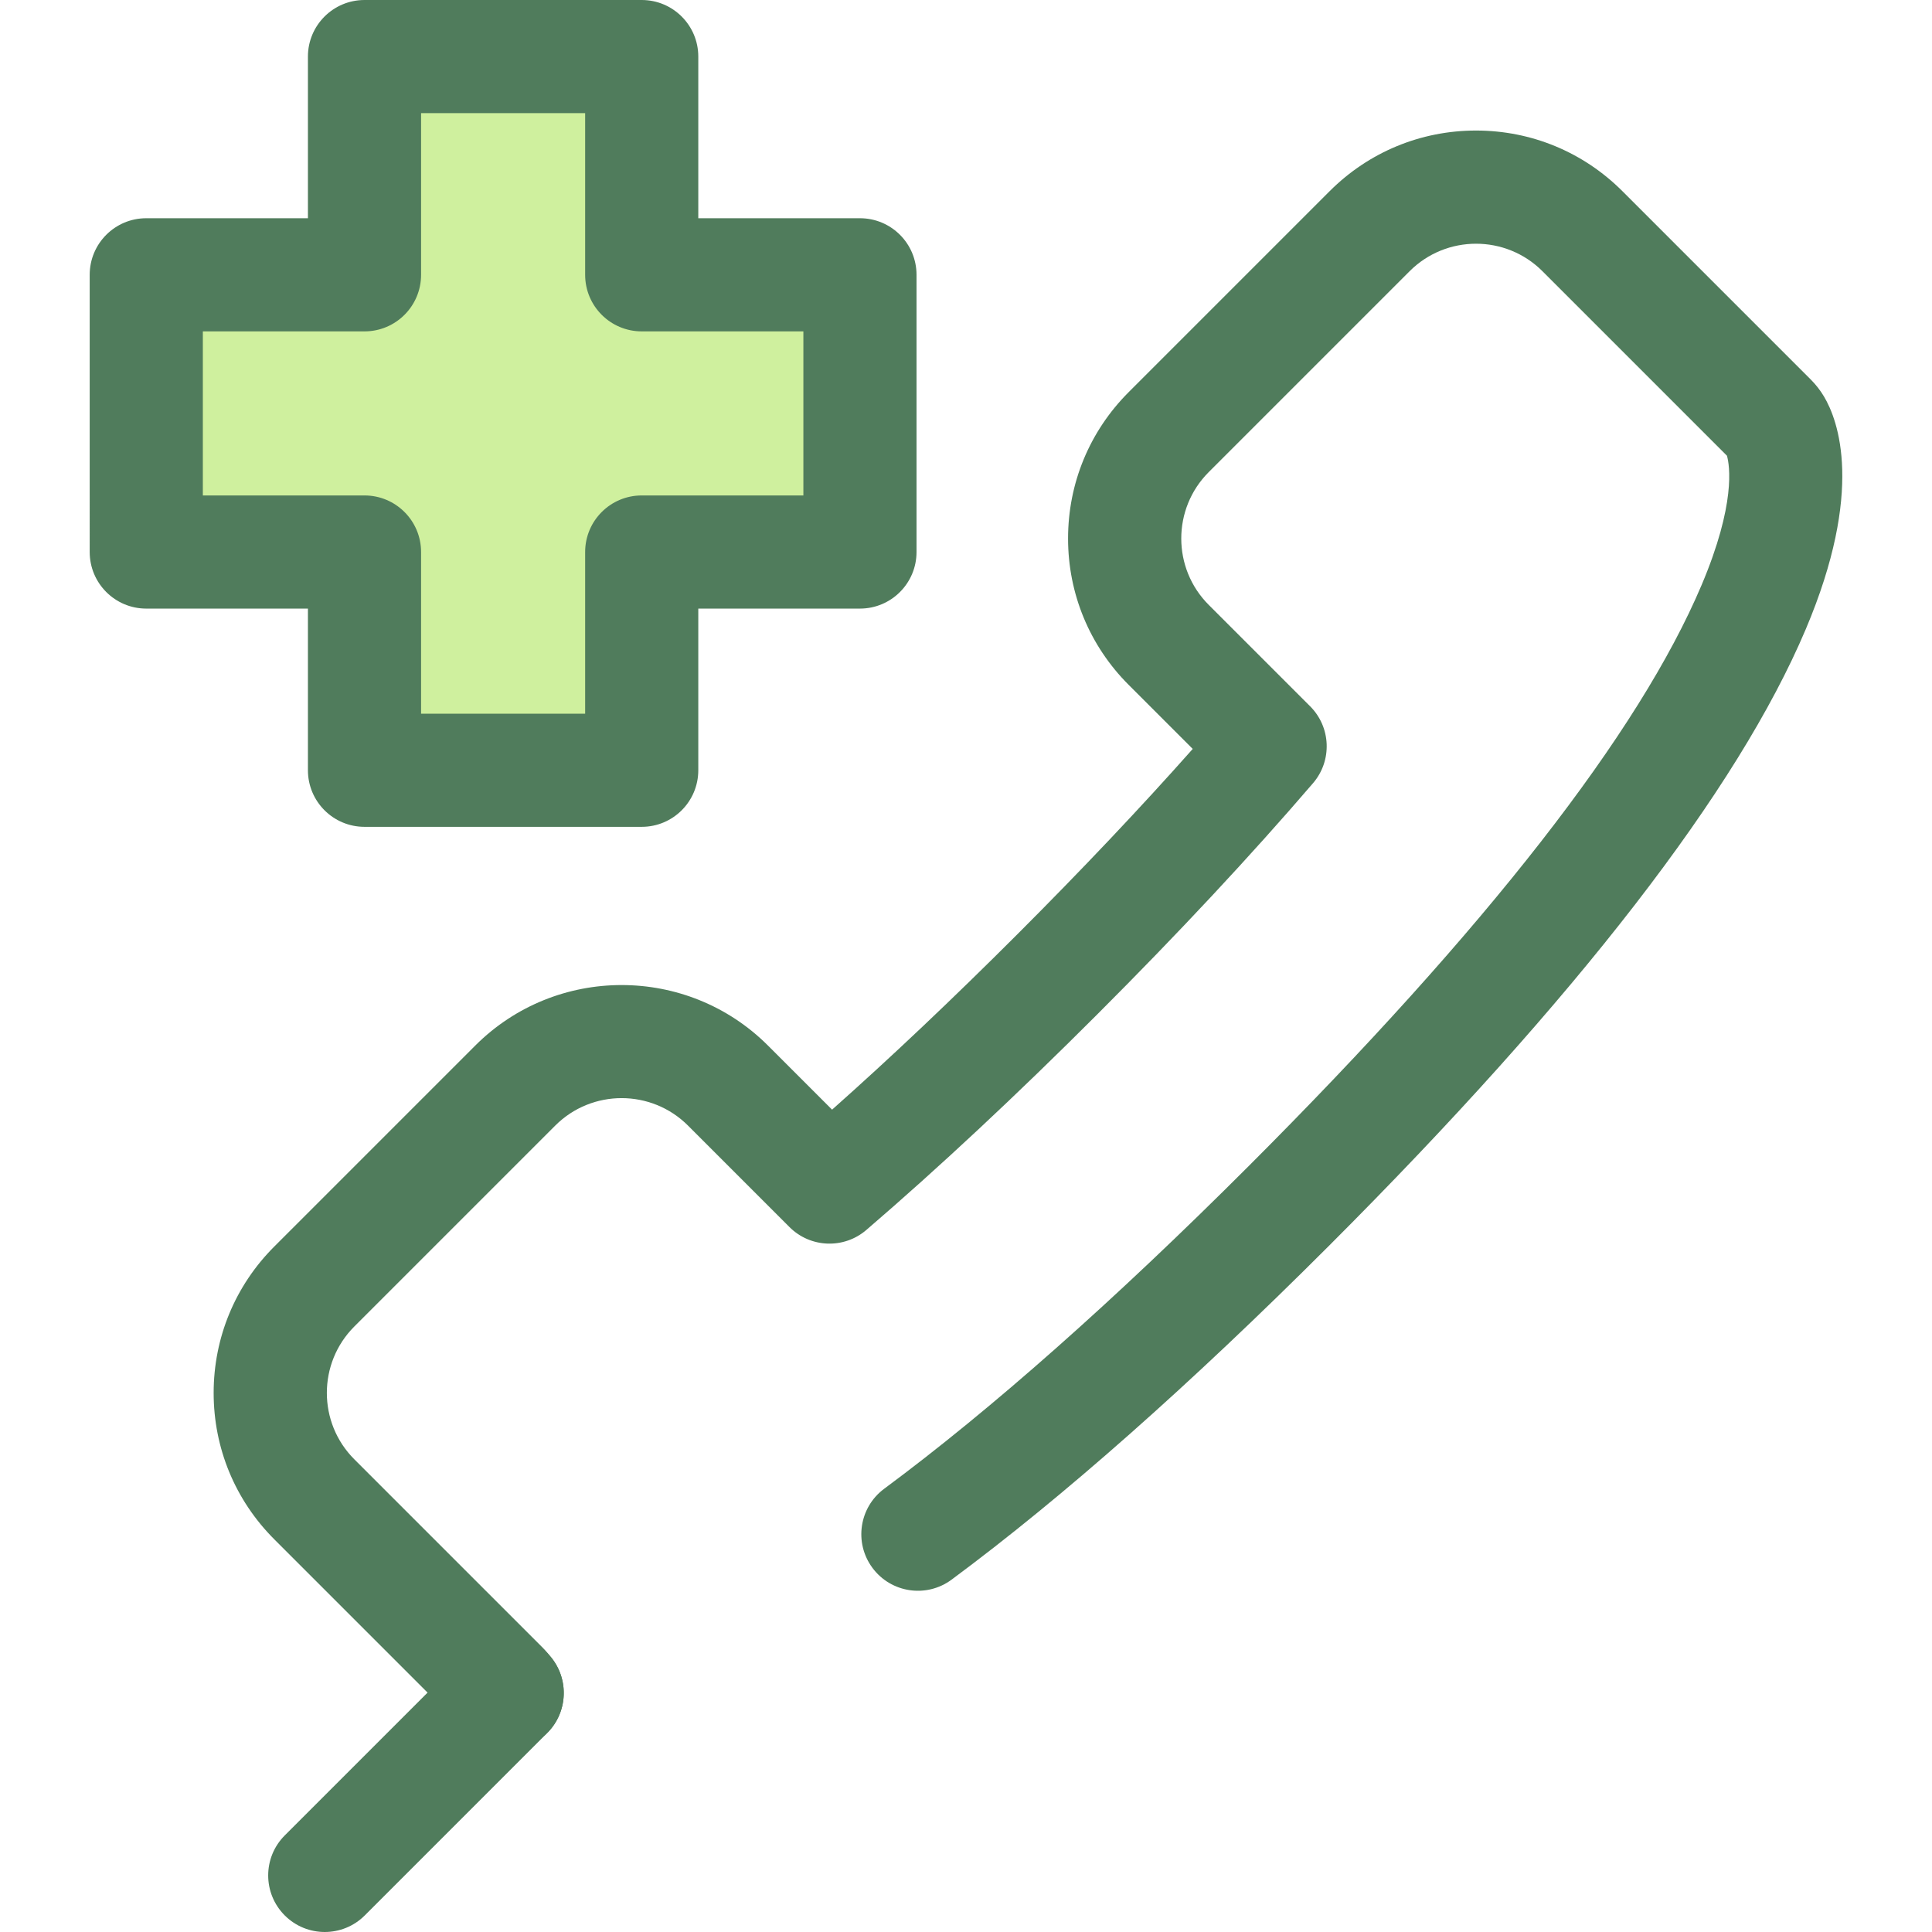 <?xml version="1.0" encoding="iso-8859-1"?>
<!-- Generator: Adobe Illustrator 19.0.0, SVG Export Plug-In . SVG Version: 6.00 Build 0)  -->
<svg version="1.1" id="Layer_1" xmlns="http://www.w3.org/2000/svg" xmlns:xlink="http://www.w3.org/1999/xlink" x="0px" y="0px"
	 viewBox="0 0 512 512" style="enable-background:new 0 0 512 512;" xml:space="preserve">
<path style="fill:#507C5C;" d="M134.421,463.656c-4.45,0-8.853-1.972-11.81-5.745c-0.034-0.045-0.129-0.163-0.232-0.288
	L72.69,407.936c-10.363-10.363-16.07-24.142-16.07-38.796c0-14.654,5.706-28.433,16.07-38.796l53.251-53.251
	c21.392-21.391,56.2-21.392,77.59,0l16.978,16.978c15.57-13.827,32.037-29.413,49.102-46.481
	c17.071-17.071,32.656-33.542,46.475-49.116l-16.968-16.968c-10.363-10.363-16.07-24.142-16.07-38.796s5.706-28.433,16.07-38.796
	l53.249-53.249c10.363-10.362,24.142-16.07,38.796-16.07c0.002,0,0,0,0.002,0c14.654,0,28.433,5.708,38.794,16.07l49.919,49.921
	c1.346,1.345,2.529,2.862,3.502,4.501c3.735,6.275,10.745,24.855-4.835,61.662c-18.052,42.634-60.566,97.611-126.36,163.408
	c-36.791,36.788-70.437,66.553-100.005,88.465c-6.652,4.93-16.043,3.534-20.972-3.119c-4.931-6.652-3.534-16.043,3.119-20.972
	c28.386-21.037,60.905-49.829,96.656-85.579c63.053-63.053,103.411-114.832,119.95-153.894c9.129-21.564,7.444-31.718,6.73-34.283
	l-48.907-48.909c-9.701-9.7-25.485-9.702-35.184,0l-53.249,53.249c-9.701,9.7-9.701,25.485,0,35.184l26.875,26.875
	c5.543,5.543,5.88,14.42,0.775,20.367c-16.447,19.161-35.677,39.768-57.156,61.247c-21.472,21.475-42.072,40.708-61.229,57.165
	c-5.946,5.11-14.827,4.774-20.371-0.772l-26.889-26.89c-9.7-9.701-25.485-9.701-35.184,0l-53.251,53.251
	c-9.7,9.701-9.7,25.485,0,35.184l49.919,49.919c0.891,0.892,1.796,1.994,2.397,2.763c5.108,6.517,3.966,15.941-2.552,21.049
	C140.916,462.613,137.655,463.656,134.421,463.656z"/>
<polygon style="fill:#CFF09E;" points="38.764,72.826 96.597,72.826 96.597,14.993 170.062,14.993 170.062,72.826 227.897,72.826 
	227.897,146.291 170.062,146.291 170.062,204.126 96.597,204.126 96.597,146.291 38.764,146.291 "/>
<g>
	<path style="fill:#507C5C;" d="M170.062,219.119H96.597c-8.281,0-14.993-6.712-14.993-14.993v-42.841H38.763
		c-8.281,0-14.993-6.712-14.993-14.993V72.826c0-8.281,6.712-14.993,14.993-14.993h42.841v-42.84C81.604,6.712,88.316,0,96.597,0
		h73.466c8.281,0,14.993,6.712,14.993,14.993v42.84h42.841c8.281,0,14.993,6.712,14.993,14.993v73.466
		c0,8.281-6.712,14.993-14.993,14.993h-42.841v42.841C185.056,212.406,178.343,219.119,170.062,219.119z M111.59,189.133h43.48
		v-42.841c0-8.281,6.712-14.993,14.993-14.993h42.841v-43.48h-42.841c-8.281,0-14.993-6.712-14.993-14.993v-42.84h-43.48v42.84
		c0,8.281-6.712,14.993-14.993,14.993H53.756v43.48h42.841c8.281,0,14.993,6.712,14.993,14.993V189.133z"/>
	<path style="fill:#507C5C;" d="M86.066,512c-3.838,0-7.673-1.463-10.602-4.391c-5.855-5.855-5.855-15.348,0-21.203l48.345-48.345
		c5.855-5.853,15.348-5.855,21.203,0c5.855,5.855,5.855,15.348,0,21.203l-48.345,48.345C93.739,510.537,89.902,512,86.066,512z"/>
</g>
<g>
</g>
<g>
</g>
<g>
</g>
<g>
</g>
<g>
</g>
<g>
</g>
<g>
</g>
<g>
</g>
<g>
</g>
<g>
</g>
<g>
</g>
<g>
</g>
<g>
</g>
<g>
</g>
<g>
</g>
</svg>
